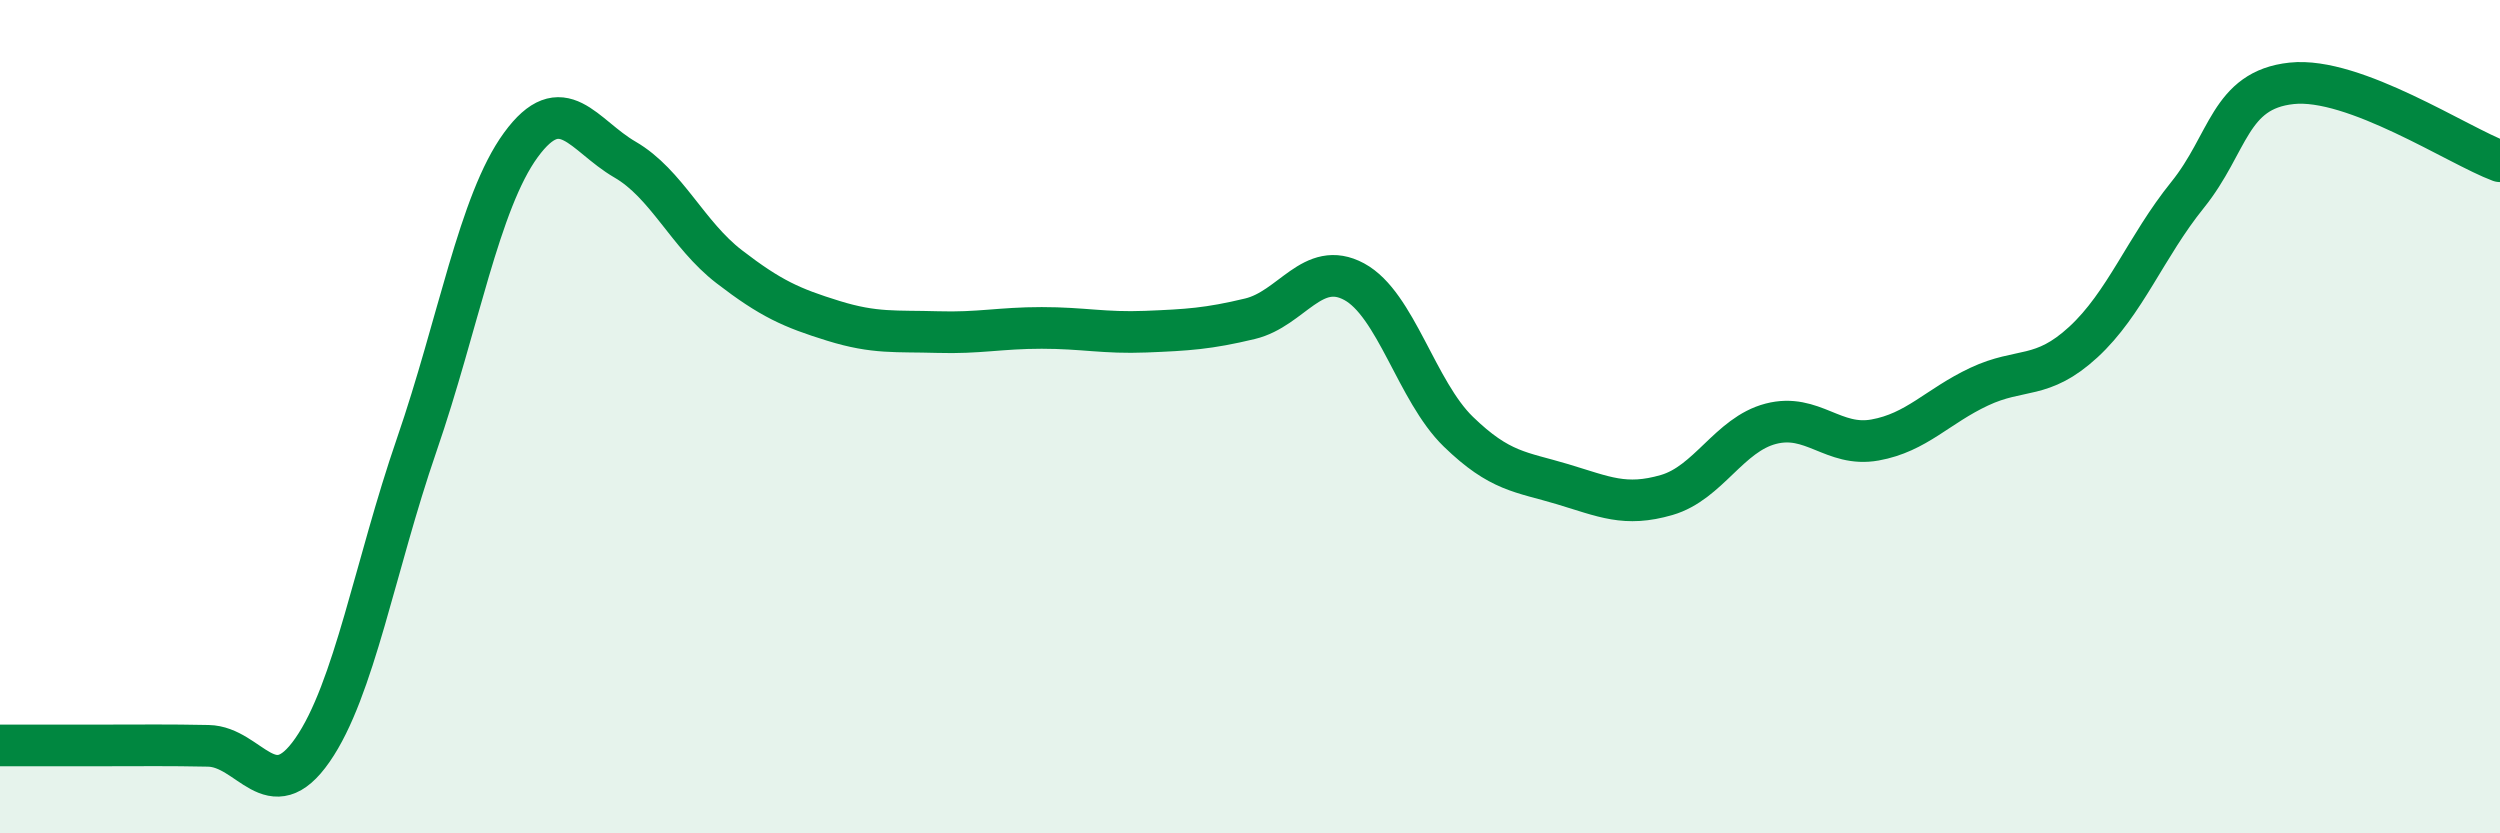 
    <svg width="60" height="20" viewBox="0 0 60 20" xmlns="http://www.w3.org/2000/svg">
      <path
        d="M 0,17.89 C 0.5,17.89 1.5,17.89 2.5,17.89 C 3.5,17.89 4,17.88 5,17.9 C 6,17.92 6.5,19.44 7.5,18 C 8.5,16.56 9,13.58 10,10.68 C 11,7.78 11.5,4.85 12.5,3.48 C 13.5,2.11 14,3.25 15,3.83 C 16,4.41 16.5,5.63 17.5,6.4 C 18.5,7.17 19,7.39 20,7.7 C 21,8.01 21.5,7.94 22.5,7.97 C 23.5,8 24,7.87 25,7.87 C 26,7.87 26.5,8 27.5,7.96 C 28.5,7.92 29,7.89 30,7.65 C 31,7.41 31.5,6.22 32.5,6.76 C 33.5,7.3 34,9.39 35,10.36 C 36,11.33 36.5,11.32 37.5,11.62 C 38.5,11.92 39,12.17 40,11.88 C 41,11.59 41.5,10.43 42.5,10.17 C 43.5,9.91 44,10.74 45,10.56 C 46,10.38 46.5,9.75 47.5,9.28 C 48.5,8.81 49,9.13 50,8.21 C 51,7.29 51.5,5.92 52.5,4.68 C 53.5,3.44 53.5,2.16 55,2 C 56.5,1.84 59,3.5 60,3.87L60 20L0 20Z"
        fill="#008740"
        opacity="0.1"
        stroke-linecap="round"
        stroke-linejoin="round"
      />
      <path
        d="M 0,17.89 C 0.5,17.89 1.5,17.89 2.5,17.89 C 3.5,17.89 4,17.88 5,17.9 C 6,17.92 6.5,19.44 7.5,18 C 8.5,16.56 9,13.58 10,10.68 C 11,7.78 11.5,4.85 12.5,3.48 C 13.5,2.11 14,3.25 15,3.83 C 16,4.41 16.5,5.63 17.5,6.4 C 18.5,7.17 19,7.39 20,7.7 C 21,8.01 21.5,7.94 22.5,7.97 C 23.5,8 24,7.87 25,7.87 C 26,7.87 26.5,8 27.5,7.96 C 28.5,7.92 29,7.89 30,7.65 C 31,7.41 31.5,6.22 32.5,6.76 C 33.5,7.3 34,9.39 35,10.36 C 36,11.33 36.5,11.32 37.5,11.62 C 38.5,11.92 39,12.17 40,11.88 C 41,11.59 41.5,10.43 42.5,10.17 C 43.5,9.91 44,10.74 45,10.56 C 46,10.38 46.5,9.75 47.5,9.28 C 48.5,8.81 49,9.13 50,8.21 C 51,7.29 51.5,5.92 52.5,4.68 C 53.5,3.44 53.5,2.16 55,2 C 56.5,1.84 59,3.5 60,3.87"
        stroke="#008740"
        stroke-width="1"
        fill="none"
        stroke-linecap="round"
        stroke-linejoin="round"
      />
    </svg>
  